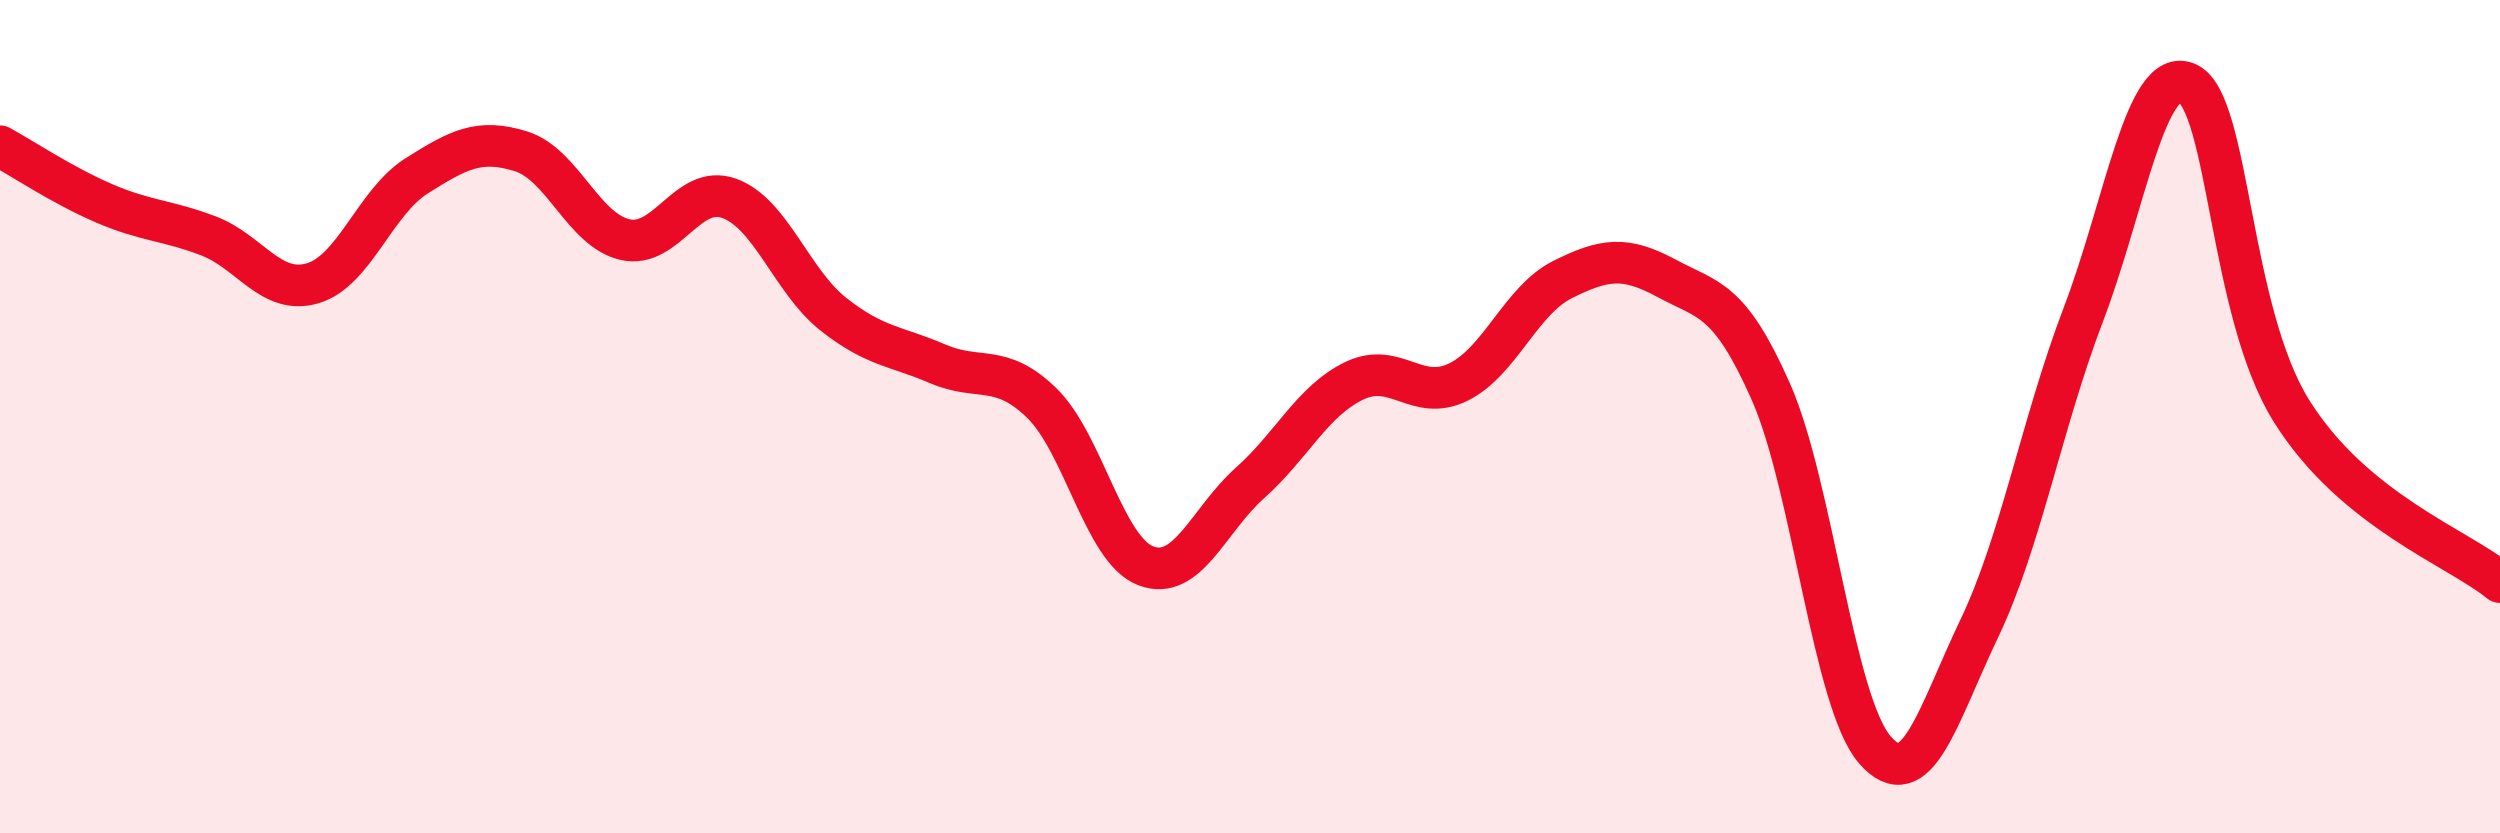
    <svg width="60" height="20" viewBox="0 0 60 20" xmlns="http://www.w3.org/2000/svg">
      <path
        d="M 0,3.51 C 0.5,3.78 1.5,4.45 2.5,4.88 C 3.5,5.31 4,5.28 5,5.66 C 6,6.04 6.5,7.09 7.5,6.8 C 8.5,6.51 9,4.85 10,4.22 C 11,3.59 11.5,3.32 12.5,3.63 C 13.5,3.94 14,5.52 15,5.75 C 16,5.98 16.5,4.4 17.5,4.76 C 18.5,5.12 19,6.75 20,7.54 C 21,8.33 21.5,8.3 22.5,8.73 C 23.5,9.16 24,8.7 25,9.67 C 26,10.64 26.5,13.2 27.5,13.58 C 28.5,13.96 29,12.48 30,11.59 C 31,10.7 31.5,9.62 32.5,9.14 C 33.5,8.66 34,9.66 35,9.17 C 36,8.68 36.5,7.21 37.5,6.71 C 38.5,6.21 39,6.14 40,6.68 C 41,7.22 41.5,7.14 42.5,9.4 C 43.5,11.66 44,16.86 45,18 C 46,19.14 46.5,17.18 47.5,15.09 C 48.5,13 49,10.17 50,7.55 C 51,4.93 51.5,1.54 52.5,2 C 53.5,2.46 53.5,7.48 55,9.87 C 56.5,12.26 59,13.15 60,13.97L60 20L0 20Z"
        fill="#EB0A25"
        opacity="0.1"
        stroke-linecap="round"
        stroke-linejoin="round"
      />
      <path
        d="M 0,3.51 C 0.5,3.78 1.5,4.45 2.5,4.88 C 3.5,5.31 4,5.28 5,5.66 C 6,6.04 6.5,7.09 7.5,6.8 C 8.5,6.51 9,4.85 10,4.22 C 11,3.59 11.5,3.32 12.5,3.63 C 13.5,3.94 14,5.52 15,5.75 C 16,5.98 16.5,4.4 17.5,4.76 C 18.5,5.12 19,6.75 20,7.54 C 21,8.33 21.5,8.3 22.5,8.73 C 23.5,9.16 24,8.7 25,9.67 C 26,10.64 26.5,13.2 27.5,13.58 C 28.5,13.96 29,12.48 30,11.59 C 31,10.7 31.5,9.62 32.5,9.14 C 33.5,8.66 34,9.66 35,9.17 C 36,8.68 36.5,7.21 37.5,6.71 C 38.5,6.21 39,6.14 40,6.68 C 41,7.22 41.5,7.14 42.5,9.4 C 43.5,11.66 44,16.86 45,18 C 46,19.14 46.5,17.18 47.5,15.09 C 48.5,13 49,10.17 50,7.55 C 51,4.93 51.5,1.54 52.5,2 C 53.5,2.46 53.5,7.48 55,9.87 C 56.5,12.26 59,13.15 60,13.97"
        stroke="#EB0A25"
        stroke-width="1"
        fill="none"
        stroke-linecap="round"
        stroke-linejoin="round"
      />
    </svg>
  